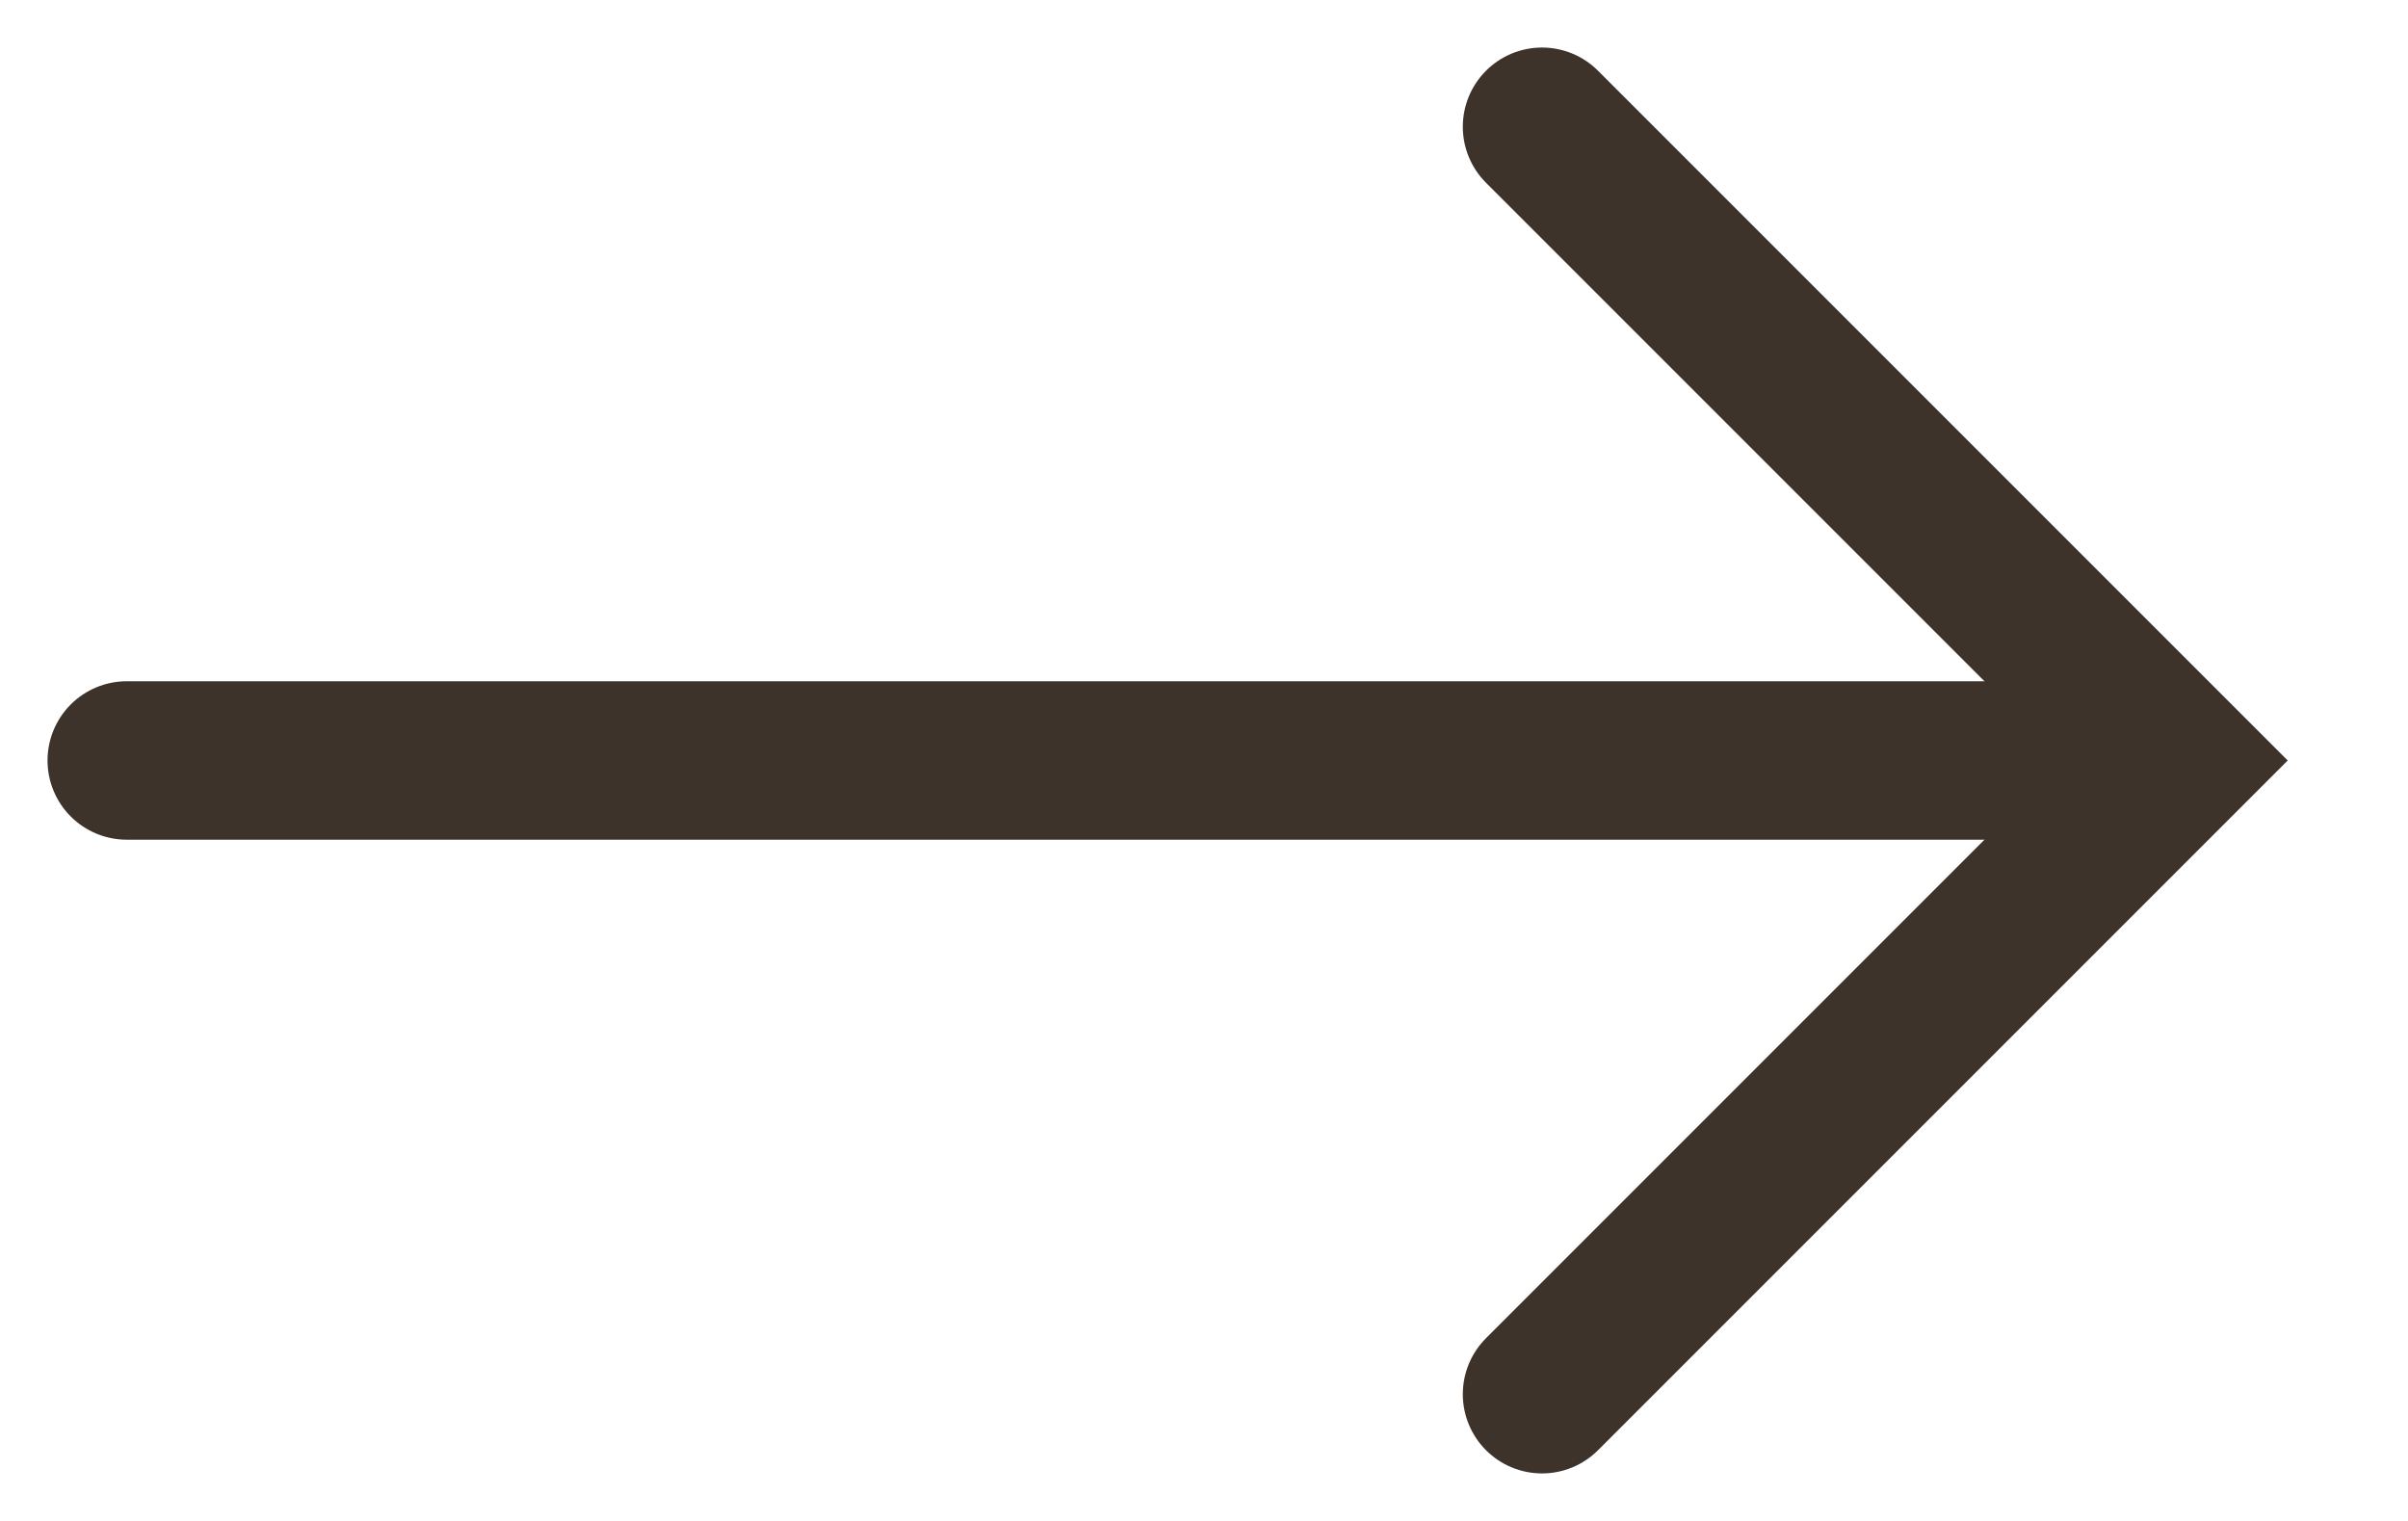 <svg width="19" height="12" viewBox="0 0 19 12" fill="none" xmlns="http://www.w3.org/2000/svg">
<path d="M12.167 1L17.167 6L12.167 11" stroke="#3E332B" stroke-width="1.25" stroke-linecap="round"/>
<path d="M17 6L1 6" stroke="#3E332B" stroke-width="1.25" stroke-linecap="round"/>
</svg>
